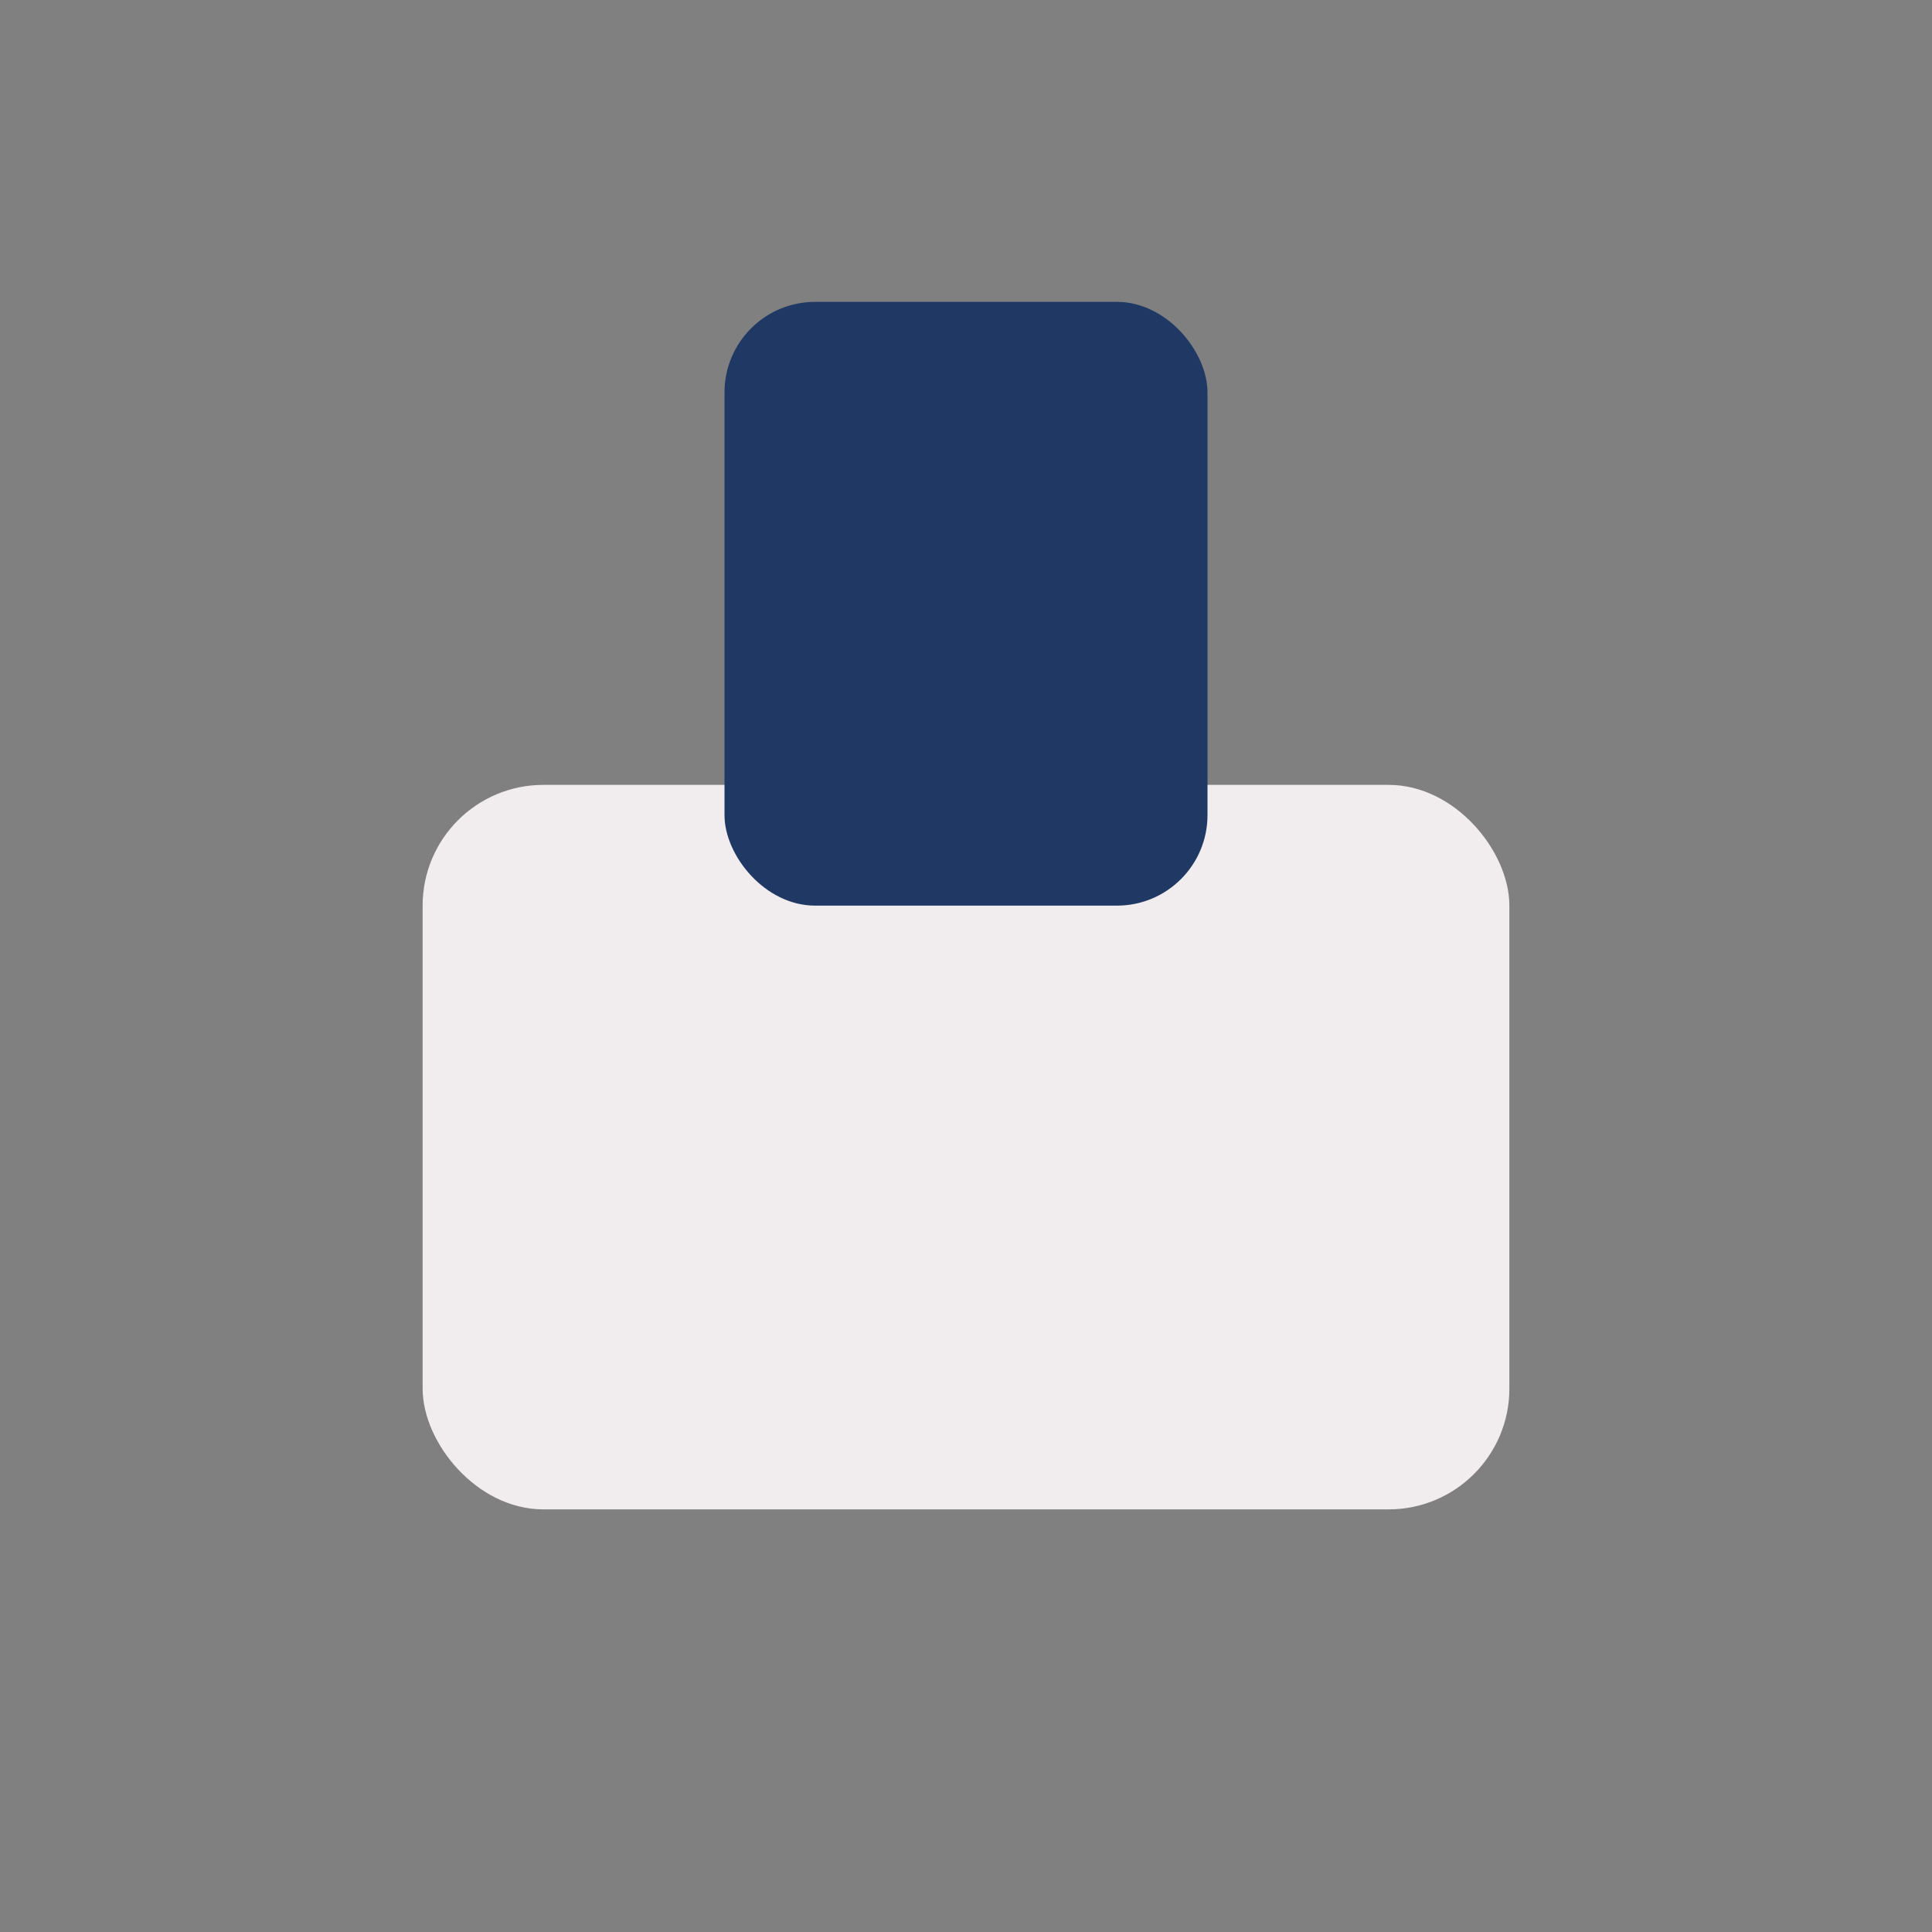 <?xml version="1.0" encoding="UTF-8"?>
<svg xmlns="http://www.w3.org/2000/svg" width="32" height="32" viewBox="0 0 32 32"><rect x="0" y="0" width="32" height="32" fill="#808080" stroke="none"/><rect x="7" y="13" width="18" height="12" rx="2" fill="#F1EDEE"/><rect x="12" y="5" width="8" height="10" rx="1.5" fill="#203864"/></svg>